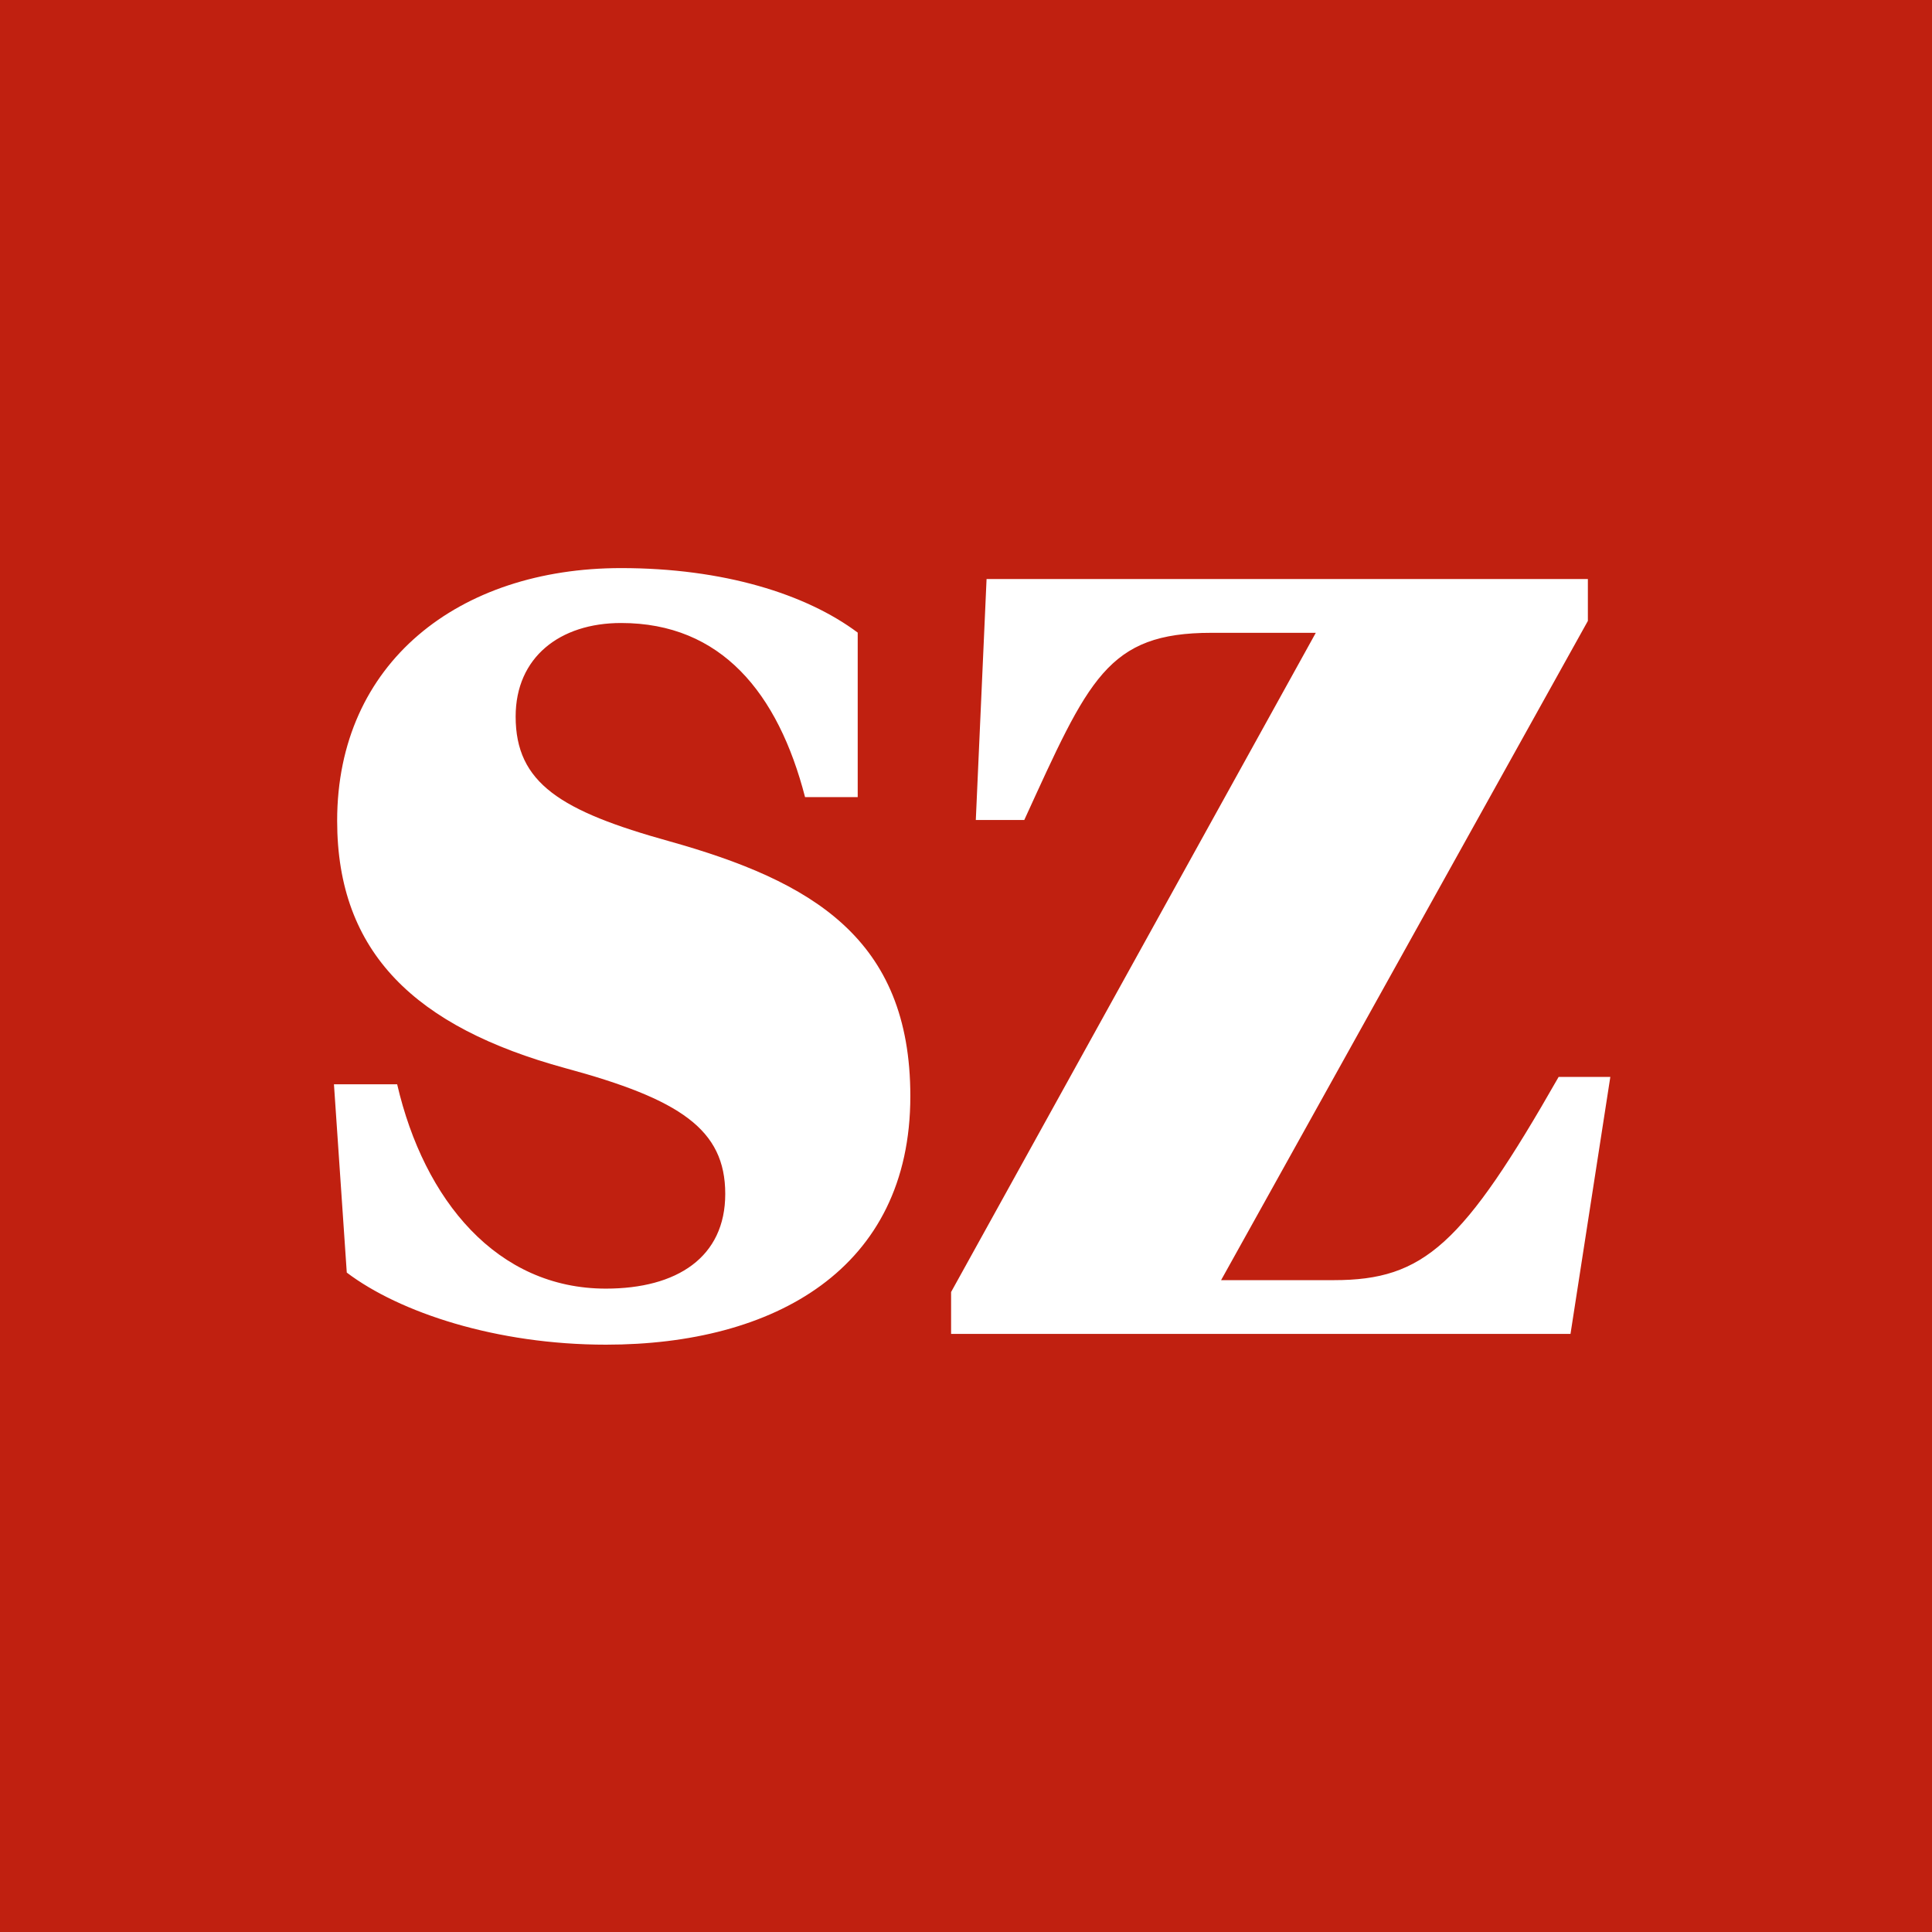 <svg width="116" height="116" viewBox="0 0 116 116" fill="none" xmlns="http://www.w3.org/2000/svg">
<rect x="0" y="0" width="116" height="116" fill="#333333" stroke="none"/>
<g clip-path="url(#clip0_84_1900)">
<path d="M116 0H0V116H116V0Z" fill="#C02010"/>
<path d="M36.386 80.736C46.457 80.736 54.658 76.216 54.658 65.817C54.658 56.324 48.722 52.903 40.192 50.512C33.667 48.7 30.96 47.023 30.96 43.024C30.96 39.467 33.611 37.406 37.292 37.406C43.296 37.406 46.717 41.597 48.337 47.861H51.498V37.983C48.394 35.661 43.421 34.109 37.292 34.109C27.539 34.109 20.243 39.796 20.243 49.278C20.243 57.218 24.956 61.67 33.928 64.129C40.838 65.998 43.545 67.81 43.545 71.684C43.545 75.491 40.645 77.371 36.375 77.371C29.85 77.371 25.466 72.081 23.846 65.103H20.051L20.821 76.408C23.982 78.799 29.793 80.736 36.386 80.736ZM73.316 76.862L95.338 37.281V34.766H59.235L58.589 49.232H61.5C65.375 40.77 66.473 37.995 72.738 37.995H79.002L57.105 77.575V80.09H94.295L96.686 64.661H93.582C87.838 74.732 85.505 76.862 80.09 76.862H73.316Z" fill="white"/>
</g>
<defs>
<clipPath id="clip0_84_1900">
<rect width="116" height="116" fill="white"/>
</clipPath>
</defs>
</svg>
